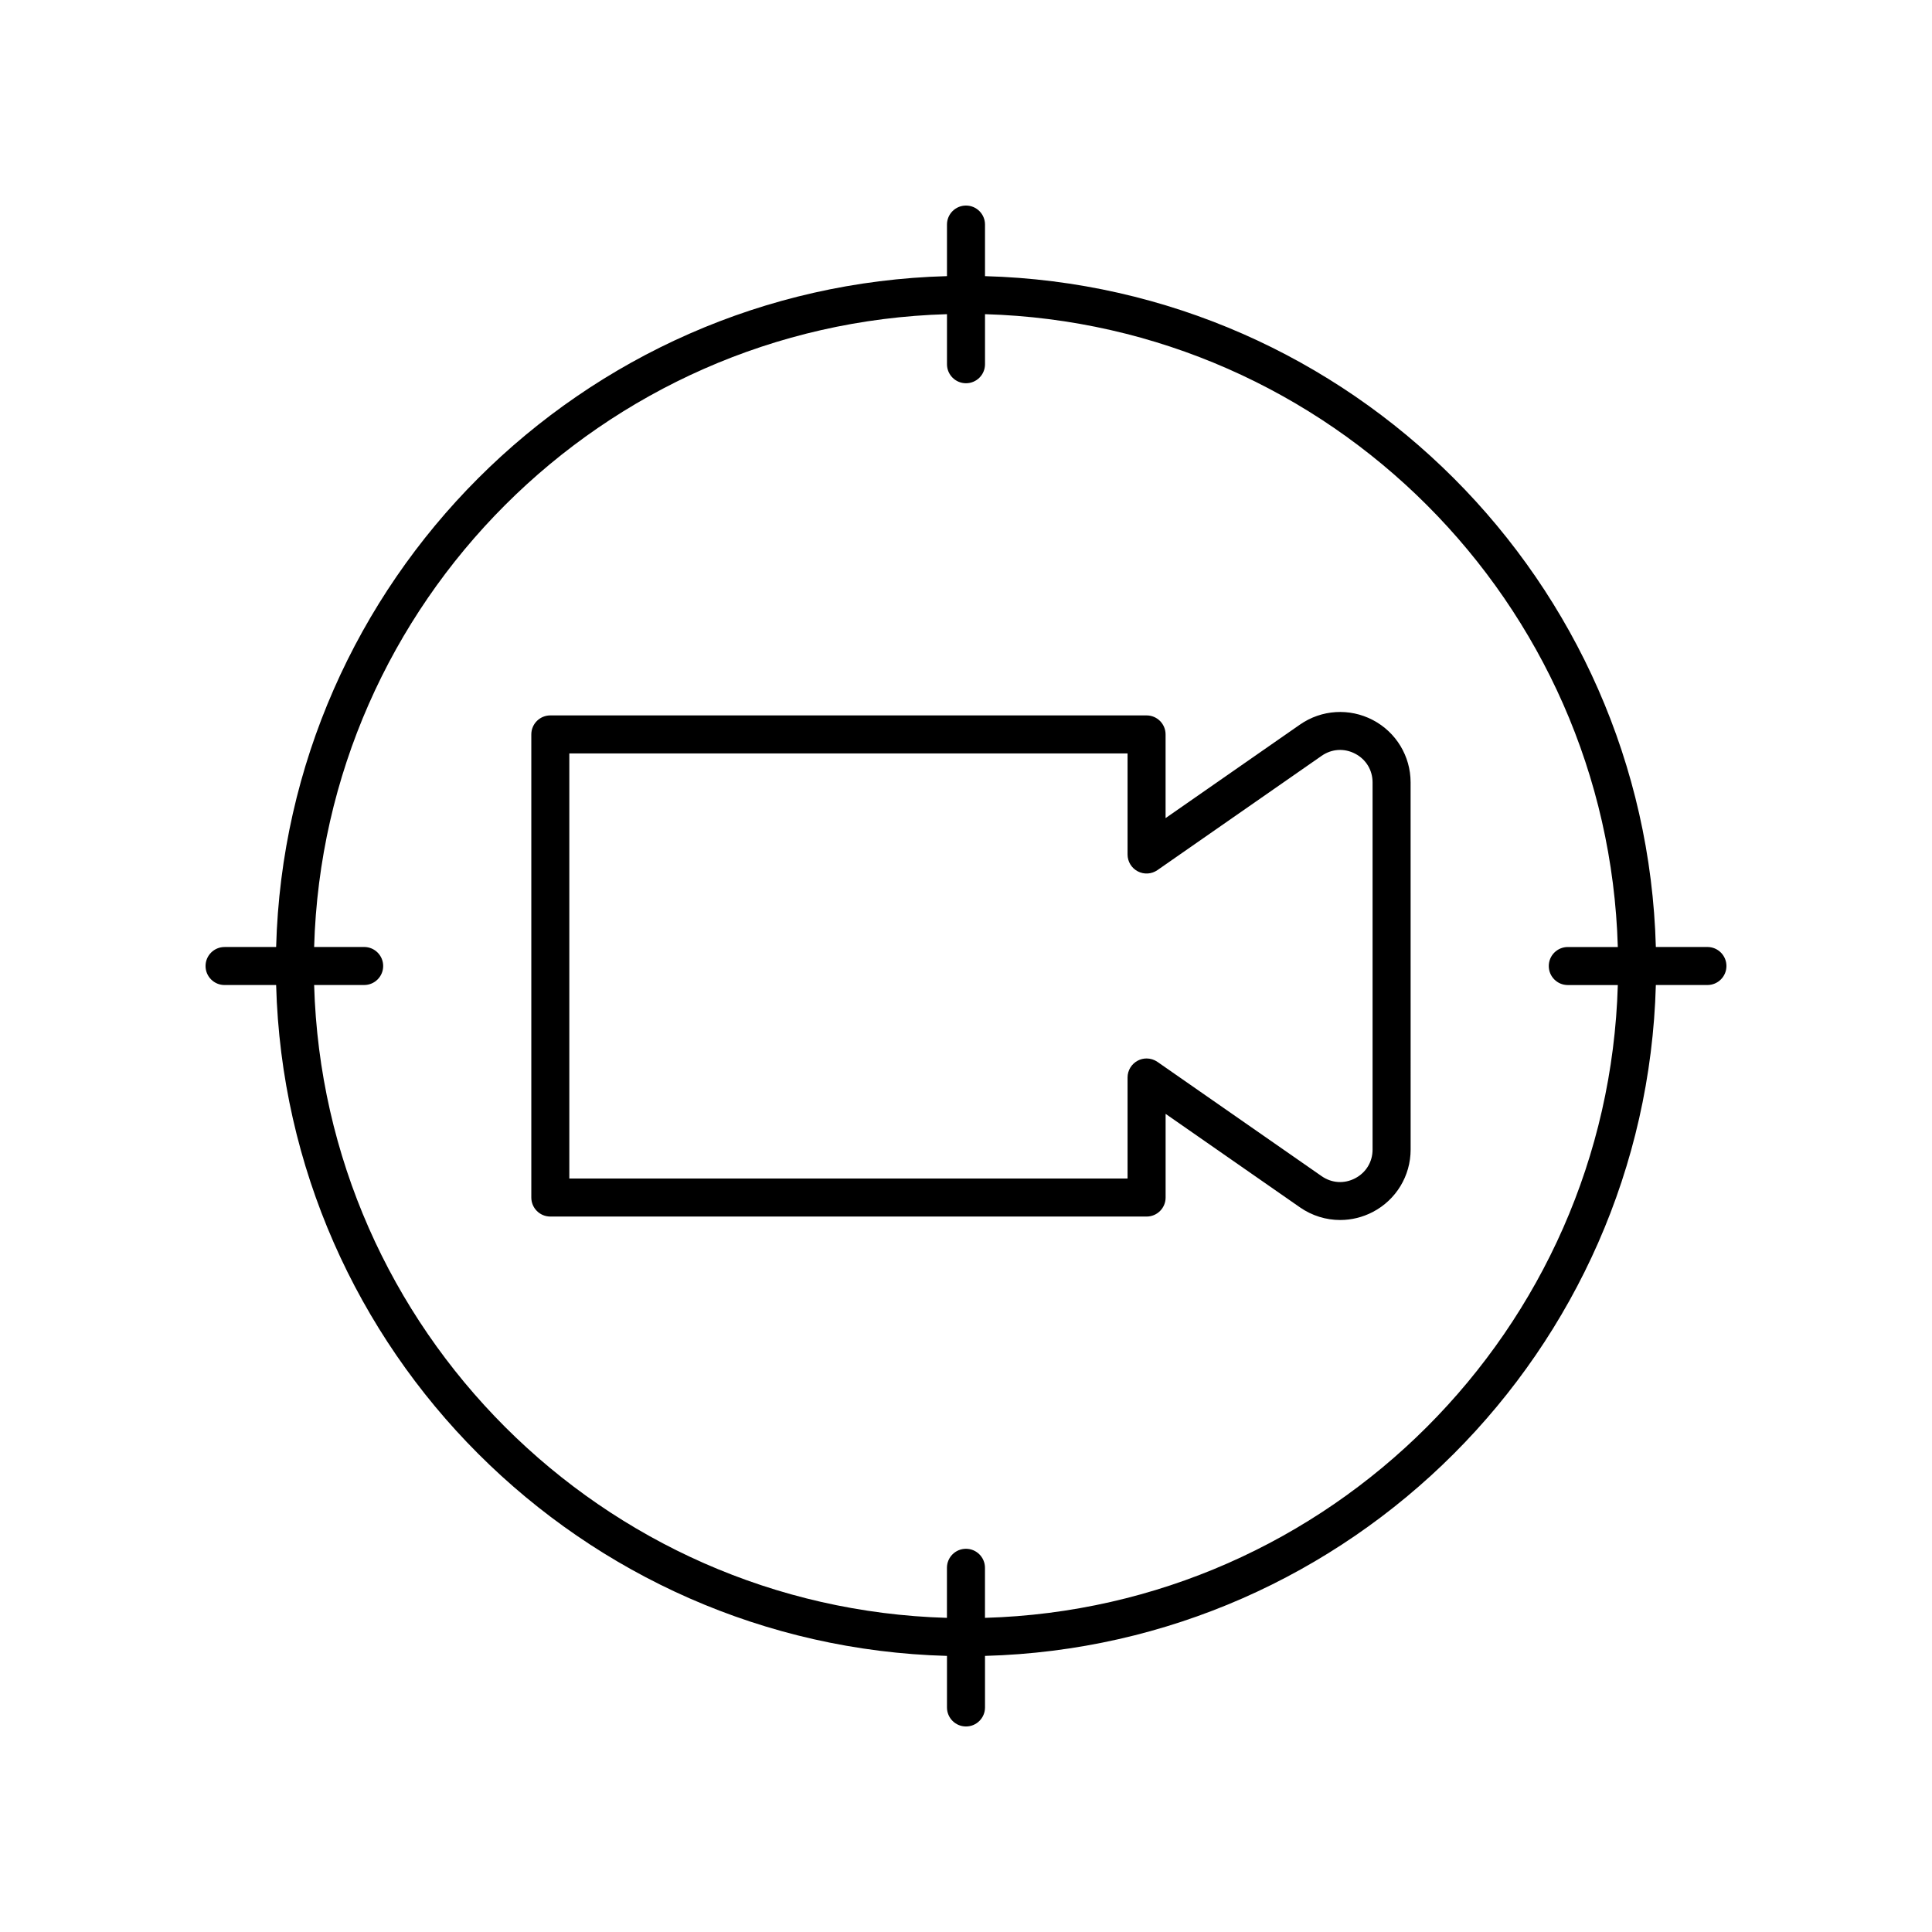 <?xml version="1.0" encoding="UTF-8"?>
<!-- Uploaded to: ICON Repo, www.svgrepo.com, Generator: ICON Repo Mixer Tools -->
<svg fill="#000000" width="800px" height="800px" version="1.1" viewBox="144 144 512 512" xmlns="http://www.w3.org/2000/svg">
 <g>
  <path d="m203.51 405.04h13.668c2.641 96.875 80.91 175.14 177.78 177.79v13.664c0 2.781 2.254 5.039 5.039 5.039s5.039-2.254 5.039-5.039v-13.664c96.867-2.641 175.14-80.91 177.78-177.79h13.668c2.785 0 5.039-2.254 5.039-5.039 0-2.781-2.254-5.039-5.039-5.039h-13.668c-2.641-96.871-80.91-175.14-177.78-177.78v-13.668c0-2.781-2.254-5.039-5.039-5.039s-5.039 2.254-5.039 5.039v13.664c-96.867 2.641-175.14 80.91-177.78 177.79h-13.668c-2.785 0-5.039 2.254-5.039 5.039 0.004 2.781 2.254 5.035 5.039 5.035zm191.45-177.78v13.266c0 2.781 2.254 5.039 5.039 5.039s5.039-2.254 5.039-5.039v-13.266c91.312 2.633 165.07 76.387 167.7 167.71h-13.258c-2.785 0-5.039 2.254-5.039 5.039 0 2.781 2.254 5.039 5.039 5.039h13.258c-2.637 91.316-76.391 165.07-167.71 167.7v-13.266c0-2.781-2.254-5.039-5.039-5.039s-5.039 2.254-5.039 5.039v13.266c-91.312-2.633-165.07-76.387-167.7-167.71h13.258c2.785 0 5.039-2.254 5.039-5.039 0-2.781-2.254-5.039-5.039-5.039h-13.258c2.633-91.316 76.387-165.07 167.7-167.7z"/>
  <path d="m289.84 466.4h158.02c2.785 0 5.039-2.254 5.039-5.039v-22.176l35.598 24.773c3.199 2.227 6.918 3.356 10.656 3.356 2.957 0 5.922-0.707 8.656-2.129 6.18-3.231 10.023-9.57 10.023-16.547l-0.008-97.285c0-6.977-3.844-13.316-10.023-16.547-6.18-3.219-13.578-2.762-19.312 1.227l-35.598 24.773v-22.176c0-2.781-2.254-5.039-5.039-5.039h-158.01c-2.785 0-5.039 2.254-5.039 5.039v122.73c0 2.781 2.254 5.039 5.039 5.039zm5.035-122.73h147.94v26.781c0 1.879 1.043 3.598 2.707 4.465 1.668 0.875 3.672 0.742 5.211-0.328l43.512-30.285c2.668-1.859 5.988-2.078 8.887-0.562 2.887 1.508 4.613 4.356 4.613 7.613v97.289c0 3.258-1.727 6.106-4.613 7.613-2.894 1.52-6.215 1.301-8.887-0.562l-43.512-30.285c-0.859-0.598-1.871-0.902-2.879-0.902-0.797 0-1.598 0.188-2.332 0.574-1.664 0.867-2.707 2.59-2.707 4.465v26.781l-147.94-0.004z"/>
 </g>
</svg>
